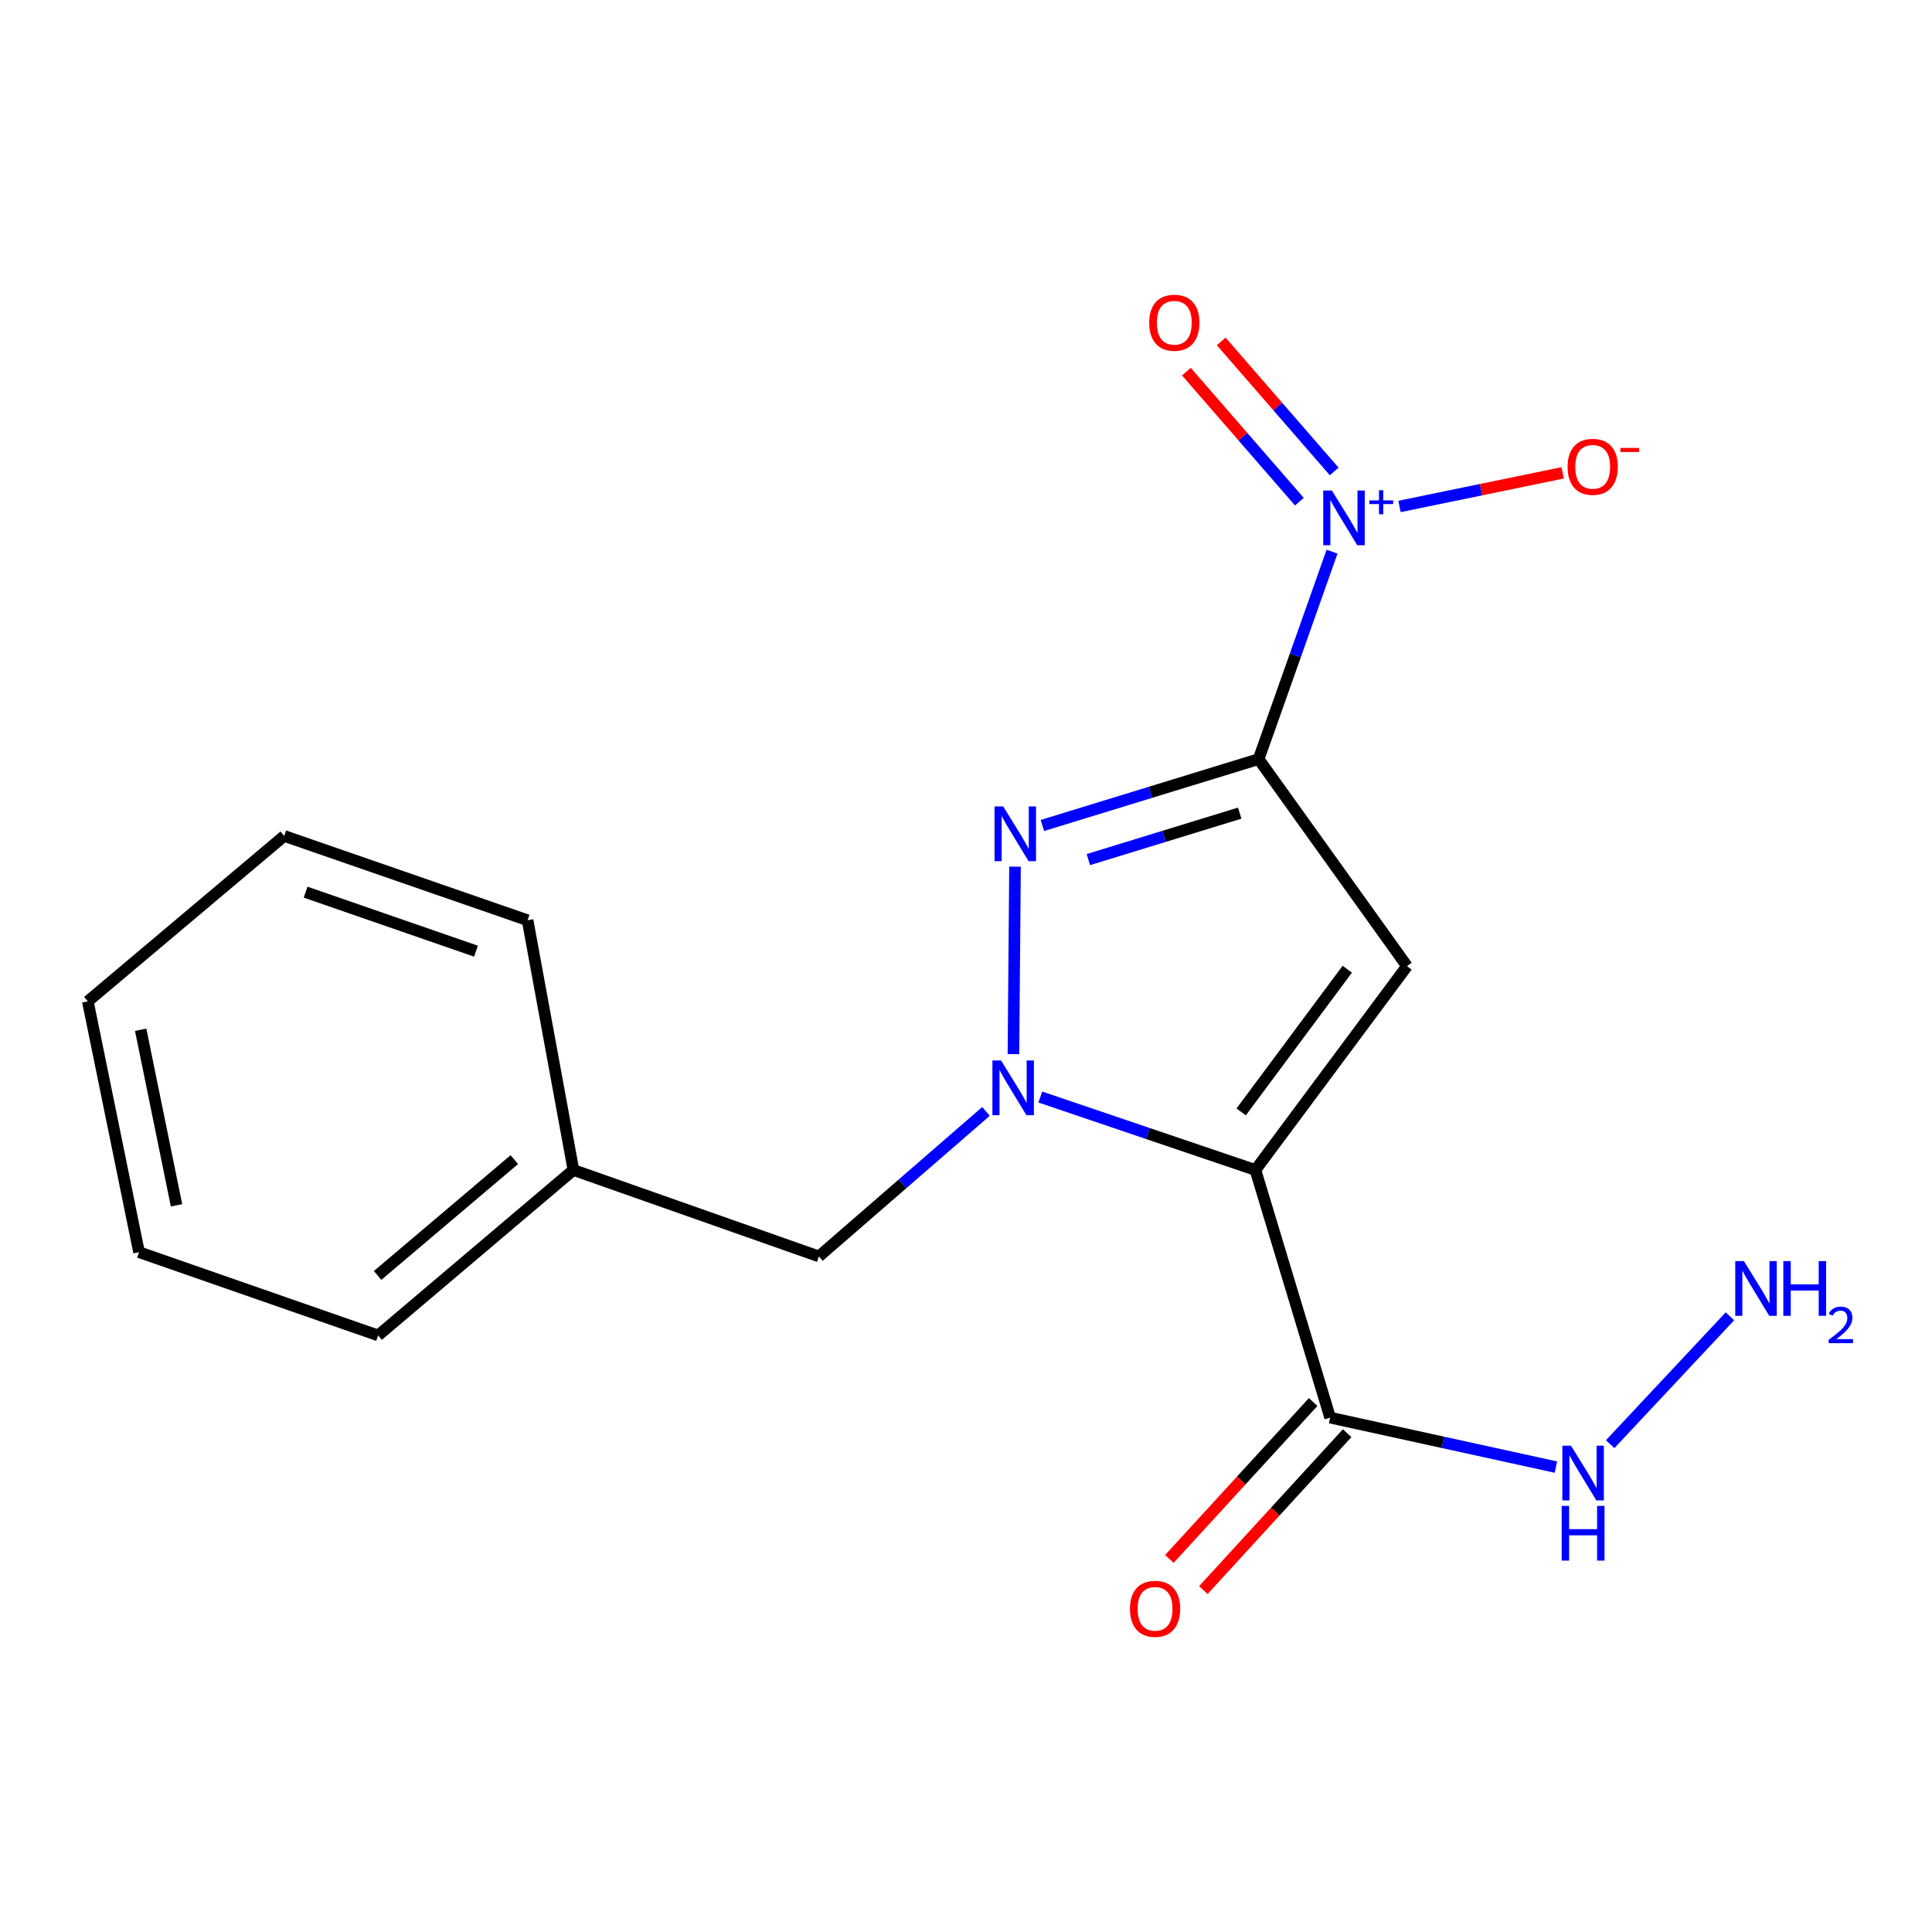 <?xml version='1.0' encoding='iso-8859-1'?>
<svg version='1.1' baseProfile='full'
              xmlns='http://www.w3.org/2000/svg'
                      xmlns:rdkit='http://www.rdkit.org/xml'
                      xmlns:xlink='http://www.w3.org/1999/xlink'
                  xml:space='preserve'
width='1000px' height='1000px' viewBox='0 0 1000 1000'>
<!-- END OF HEADER -->
<rect style='opacity:1.0;fill:#FFFFFF;stroke:none' width='1000' height='1000' x='0' y='0'> </rect>
<path class='bond-1' d='M 651.457,392.916 L 728.262,500.078' style='fill:none;fill-rule:evenodd;stroke:#000000;stroke-width:6px;stroke-linecap:butt;stroke-linejoin:miter;stroke-opacity:1' />
<path class='bond-3' d='M 651.457,392.916 L 595.5,410.09' style='fill:none;fill-rule:evenodd;stroke:#000000;stroke-width:6px;stroke-linecap:butt;stroke-linejoin:miter;stroke-opacity:1' />
<path class='bond-3' d='M 595.5,410.09 L 539.544,427.264' style='fill:none;fill-rule:evenodd;stroke:#0000FF;stroke-width:6px;stroke-linecap:butt;stroke-linejoin:miter;stroke-opacity:1' />
<path class='bond-3' d='M 641.671,420.879 L 602.501,432.901' style='fill:none;fill-rule:evenodd;stroke:#000000;stroke-width:6px;stroke-linecap:butt;stroke-linejoin:miter;stroke-opacity:1' />
<path class='bond-3' d='M 602.501,432.901 L 563.332,444.922' style='fill:none;fill-rule:evenodd;stroke:#0000FF;stroke-width:6px;stroke-linecap:butt;stroke-linejoin:miter;stroke-opacity:1' />
<path class='bond-4' d='M 651.457,392.916 L 670.462,339.222' style='fill:none;fill-rule:evenodd;stroke:#000000;stroke-width:6px;stroke-linecap:butt;stroke-linejoin:miter;stroke-opacity:1' />
<path class='bond-4' d='M 670.462,339.222 L 689.468,285.528' style='fill:none;fill-rule:evenodd;stroke:#0000FF;stroke-width:6px;stroke-linecap:butt;stroke-linejoin:miter;stroke-opacity:1' />
<path class='bond-0' d='M 649.799,605.584 L 728.262,500.078' style='fill:none;fill-rule:evenodd;stroke:#000000;stroke-width:6px;stroke-linecap:butt;stroke-linejoin:miter;stroke-opacity:1' />
<path class='bond-0' d='M 642.422,575.519 L 697.346,501.665' style='fill:none;fill-rule:evenodd;stroke:#000000;stroke-width:6px;stroke-linecap:butt;stroke-linejoin:miter;stroke-opacity:1' />
<path class='bond-5' d='M 649.799,605.584 L 688.481,733.757' style='fill:none;fill-rule:evenodd;stroke:#000000;stroke-width:6px;stroke-linecap:butt;stroke-linejoin:miter;stroke-opacity:1' />
<path class='bond-18' d='M 649.799,605.584 L 594.13,586.703' style='fill:none;fill-rule:evenodd;stroke:#000000;stroke-width:6px;stroke-linecap:butt;stroke-linejoin:miter;stroke-opacity:1' />
<path class='bond-18' d='M 594.13,586.703 L 538.46,567.823' style='fill:none;fill-rule:evenodd;stroke:#0000FF;stroke-width:6px;stroke-linecap:butt;stroke-linejoin:miter;stroke-opacity:1' />
<path class='bond-2' d='M 524.556,545.611 L 525.368,448.582' style='fill:none;fill-rule:evenodd;stroke:#0000FF;stroke-width:6px;stroke-linecap:butt;stroke-linejoin:miter;stroke-opacity:1' />
<path class='bond-6' d='M 510.342,575.267 L 467.096,612.795' style='fill:none;fill-rule:evenodd;stroke:#0000FF;stroke-width:6px;stroke-linecap:butt;stroke-linejoin:miter;stroke-opacity:1' />
<path class='bond-6' d='M 467.096,612.795 L 423.85,650.323' style='fill:none;fill-rule:evenodd;stroke:#000000;stroke-width:6px;stroke-linecap:butt;stroke-linejoin:miter;stroke-opacity:1' />
<path class='bond-7' d='M 724.383,262.14 L 766.606,253.444' style='fill:none;fill-rule:evenodd;stroke:#0000FF;stroke-width:6px;stroke-linecap:butt;stroke-linejoin:miter;stroke-opacity:1' />
<path class='bond-7' d='M 766.606,253.444 L 808.83,244.748' style='fill:none;fill-rule:evenodd;stroke:#FF0000;stroke-width:6px;stroke-linecap:butt;stroke-linejoin:miter;stroke-opacity:1' />
<path class='bond-8' d='M 690.57,244.018 L 661.33,210.365' style='fill:none;fill-rule:evenodd;stroke:#0000FF;stroke-width:6px;stroke-linecap:butt;stroke-linejoin:miter;stroke-opacity:1' />
<path class='bond-8' d='M 661.33,210.365 L 632.09,176.712' style='fill:none;fill-rule:evenodd;stroke:#FF0000;stroke-width:6px;stroke-linecap:butt;stroke-linejoin:miter;stroke-opacity:1' />
<path class='bond-8' d='M 672.558,259.668 L 643.318,226.015' style='fill:none;fill-rule:evenodd;stroke:#0000FF;stroke-width:6px;stroke-linecap:butt;stroke-linejoin:miter;stroke-opacity:1' />
<path class='bond-8' d='M 643.318,226.015 L 614.078,192.362' style='fill:none;fill-rule:evenodd;stroke:#FF0000;stroke-width:6px;stroke-linecap:butt;stroke-linejoin:miter;stroke-opacity:1' />
<path class='bond-9' d='M 679.685,725.696 L 642.474,766.298' style='fill:none;fill-rule:evenodd;stroke:#000000;stroke-width:6px;stroke-linecap:butt;stroke-linejoin:miter;stroke-opacity:1' />
<path class='bond-9' d='M 642.474,766.298 L 605.264,806.9' style='fill:none;fill-rule:evenodd;stroke:#FF0000;stroke-width:6px;stroke-linecap:butt;stroke-linejoin:miter;stroke-opacity:1' />
<path class='bond-9' d='M 697.276,741.817 L 660.065,782.42' style='fill:none;fill-rule:evenodd;stroke:#000000;stroke-width:6px;stroke-linecap:butt;stroke-linejoin:miter;stroke-opacity:1' />
<path class='bond-9' d='M 660.065,782.42 L 622.854,823.022' style='fill:none;fill-rule:evenodd;stroke:#FF0000;stroke-width:6px;stroke-linecap:butt;stroke-linejoin:miter;stroke-opacity:1' />
<path class='bond-10' d='M 688.481,733.757 L 746.9,746.562' style='fill:none;fill-rule:evenodd;stroke:#000000;stroke-width:6px;stroke-linecap:butt;stroke-linejoin:miter;stroke-opacity:1' />
<path class='bond-10' d='M 746.9,746.562 L 805.32,759.367' style='fill:none;fill-rule:evenodd;stroke:#0000FF;stroke-width:6px;stroke-linecap:butt;stroke-linejoin:miter;stroke-opacity:1' />
<path class='bond-12' d='M 423.85,650.323 L 296.803,605.584' style='fill:none;fill-rule:evenodd;stroke:#000000;stroke-width:6px;stroke-linecap:butt;stroke-linejoin:miter;stroke-opacity:1' />
<path class='bond-11' d='M 833.424,747.495 L 895.403,681.321' style='fill:none;fill-rule:evenodd;stroke:#0000FF;stroke-width:6px;stroke-linecap:butt;stroke-linejoin:miter;stroke-opacity:1' />
<path class='bond-13' d='M 296.803,605.584 L 195.712,691.218' style='fill:none;fill-rule:evenodd;stroke:#000000;stroke-width:6px;stroke-linecap:butt;stroke-linejoin:miter;stroke-opacity:1' />
<path class='bond-13' d='M 266.217,600.222 L 195.453,660.166' style='fill:none;fill-rule:evenodd;stroke:#000000;stroke-width:6px;stroke-linecap:butt;stroke-linejoin:miter;stroke-opacity:1' />
<path class='bond-14' d='M 296.803,605.584 L 273.075,476.323' style='fill:none;fill-rule:evenodd;stroke:#000000;stroke-width:6px;stroke-linecap:butt;stroke-linejoin:miter;stroke-opacity:1' />
<path class='bond-15' d='M 195.712,691.218 L 71.967,648.122' style='fill:none;fill-rule:evenodd;stroke:#000000;stroke-width:6px;stroke-linecap:butt;stroke-linejoin:miter;stroke-opacity:1' />
<path class='bond-16' d='M 273.075,476.323 L 147.102,432.684' style='fill:none;fill-rule:evenodd;stroke:#000000;stroke-width:6px;stroke-linecap:butt;stroke-linejoin:miter;stroke-opacity:1' />
<path class='bond-16' d='M 246.368,492.324 L 158.188,461.777' style='fill:none;fill-rule:evenodd;stroke:#000000;stroke-width:6px;stroke-linecap:butt;stroke-linejoin:miter;stroke-opacity:1' />
<path class='bond-19' d='M 71.967,648.122 L 45.455,518.306' style='fill:none;fill-rule:evenodd;stroke:#000000;stroke-width:6px;stroke-linecap:butt;stroke-linejoin:miter;stroke-opacity:1' />
<path class='bond-19' d='M 91.368,623.875 L 72.81,533.004' style='fill:none;fill-rule:evenodd;stroke:#000000;stroke-width:6px;stroke-linecap:butt;stroke-linejoin:miter;stroke-opacity:1' />
<path class='bond-17' d='M 147.102,432.684 L 45.455,518.306' style='fill:none;fill-rule:evenodd;stroke:#000000;stroke-width:6px;stroke-linecap:butt;stroke-linejoin:miter;stroke-opacity:1' />
<path  class='atom-3' d='M 518.15 548.898
L 527.43 563.898
Q 528.35 565.378, 529.83 568.058
Q 531.31 570.738, 531.39 570.898
L 531.39 548.898
L 535.15 548.898
L 535.15 577.218
L 531.27 577.218
L 521.31 560.818
Q 520.15 558.898, 518.91 556.698
Q 517.71 554.498, 517.35 553.818
L 517.35 577.218
L 513.67 577.218
L 513.67 548.898
L 518.15 548.898
' fill='#0000FF'/>
<path  class='atom-4' d='M 519.25 417.411
L 528.53 432.411
Q 529.45 433.891, 530.93 436.571
Q 532.41 439.251, 532.49 439.411
L 532.49 417.411
L 536.25 417.411
L 536.25 445.731
L 532.37 445.731
L 522.41 429.331
Q 521.25 427.411, 520.01 425.211
Q 518.81 423.011, 518.45 422.331
L 518.45 445.731
L 514.77 445.731
L 514.77 417.411
L 519.25 417.411
' fill='#0000FF'/>
<path  class='atom-5' d='M 689.392 253.897
L 698.672 268.897
Q 699.592 270.377, 701.072 273.057
Q 702.552 275.737, 702.632 275.897
L 702.632 253.897
L 706.392 253.897
L 706.392 282.217
L 702.512 282.217
L 692.552 265.817
Q 691.392 263.897, 690.152 261.697
Q 688.952 259.497, 688.592 258.817
L 688.592 282.217
L 684.912 282.217
L 684.912 253.897
L 689.392 253.897
' fill='#0000FF'/>
<path  class='atom-5' d='M 708.768 259.002
L 713.758 259.002
L 713.758 253.748
L 715.975 253.748
L 715.975 259.002
L 721.097 259.002
L 721.097 260.903
L 715.975 260.903
L 715.975 266.183
L 713.758 266.183
L 713.758 260.903
L 708.768 260.903
L 708.768 259.002
' fill='#0000FF'/>
<path  class='atom-8' d='M 811.382 241.625
Q 811.382 234.825, 814.742 231.025
Q 818.102 227.225, 824.382 227.225
Q 830.662 227.225, 834.022 231.025
Q 837.382 234.825, 837.382 241.625
Q 837.382 248.505, 833.982 252.425
Q 830.582 256.305, 824.382 256.305
Q 818.142 256.305, 814.742 252.425
Q 811.382 248.545, 811.382 241.625
M 824.382 253.105
Q 828.702 253.105, 831.022 250.225
Q 833.382 247.305, 833.382 241.625
Q 833.382 236.065, 831.022 233.265
Q 828.702 230.425, 824.382 230.425
Q 820.062 230.425, 817.702 233.225
Q 815.382 236.025, 815.382 241.625
Q 815.382 247.345, 817.702 250.225
Q 820.062 253.105, 824.382 253.105
' fill='#FF0000'/>
<path  class='atom-8' d='M 838.702 231.847
L 848.391 231.847
L 848.391 233.959
L 838.702 233.959
L 838.702 231.847
' fill='#FF0000'/>
<path  class='atom-9' d='M 594.817 167.046
Q 594.817 160.246, 598.177 156.446
Q 601.537 152.646, 607.817 152.646
Q 614.097 152.646, 617.457 156.446
Q 620.817 160.246, 620.817 167.046
Q 620.817 173.926, 617.417 177.846
Q 614.017 181.726, 607.817 181.726
Q 601.577 181.726, 598.177 177.846
Q 594.817 173.966, 594.817 167.046
M 607.817 178.526
Q 612.137 178.526, 614.457 175.646
Q 616.817 172.726, 616.817 167.046
Q 616.817 161.486, 614.457 158.686
Q 612.137 155.846, 607.817 155.846
Q 603.497 155.846, 601.137 158.646
Q 598.817 161.446, 598.817 167.046
Q 598.817 172.766, 601.137 175.646
Q 603.497 178.526, 607.817 178.526
' fill='#FF0000'/>
<path  class='atom-10' d='M 584.862 832.714
Q 584.862 825.914, 588.222 822.114
Q 591.582 818.314, 597.862 818.314
Q 604.142 818.314, 607.502 822.114
Q 610.862 825.914, 610.862 832.714
Q 610.862 839.594, 607.462 843.514
Q 604.062 847.394, 597.862 847.394
Q 591.622 847.394, 588.222 843.514
Q 584.862 839.634, 584.862 832.714
M 597.862 844.194
Q 602.182 844.194, 604.502 841.314
Q 606.862 838.394, 606.862 832.714
Q 606.862 827.154, 604.502 824.354
Q 602.182 821.514, 597.862 821.514
Q 593.542 821.514, 591.182 824.314
Q 588.862 827.114, 588.862 832.714
Q 588.862 838.434, 591.182 841.314
Q 593.542 844.194, 597.862 844.194
' fill='#FF0000'/>
<path  class='atom-11' d='M 813.151 748.296
L 822.431 763.296
Q 823.351 764.776, 824.831 767.456
Q 826.311 770.136, 826.391 770.296
L 826.391 748.296
L 830.151 748.296
L 830.151 776.616
L 826.271 776.616
L 816.311 760.216
Q 815.151 758.296, 813.911 756.096
Q 812.711 753.896, 812.351 753.216
L 812.351 776.616
L 808.671 776.616
L 808.671 748.296
L 813.151 748.296
' fill='#0000FF'/>
<path  class='atom-11' d='M 808.331 779.448
L 812.171 779.448
L 812.171 791.488
L 826.651 791.488
L 826.651 779.448
L 830.491 779.448
L 830.491 807.768
L 826.651 807.768
L 826.651 794.688
L 812.171 794.688
L 812.171 807.768
L 808.331 807.768
L 808.331 779.448
' fill='#0000FF'/>
<path  class='atom-12' d='M 902.643 652.746
L 911.923 667.746
Q 912.843 669.226, 914.323 671.906
Q 915.803 674.586, 915.883 674.746
L 915.883 652.746
L 919.643 652.746
L 919.643 681.066
L 915.763 681.066
L 905.803 664.666
Q 904.643 662.746, 903.403 660.546
Q 902.203 658.346, 901.843 657.666
L 901.843 681.066
L 898.163 681.066
L 898.163 652.746
L 902.643 652.746
' fill='#0000FF'/>
<path  class='atom-12' d='M 923.043 652.746
L 926.883 652.746
L 926.883 664.786
L 941.363 664.786
L 941.363 652.746
L 945.203 652.746
L 945.203 681.066
L 941.363 681.066
L 941.363 667.986
L 926.883 667.986
L 926.883 681.066
L 923.043 681.066
L 923.043 652.746
' fill='#0000FF'/>
<path  class='atom-12' d='M 946.576 680.073
Q 947.262 678.304, 948.899 677.327
Q 950.536 676.324, 952.806 676.324
Q 955.631 676.324, 957.215 677.855
Q 958.799 679.386, 958.799 682.105
Q 958.799 684.877, 956.74 687.465
Q 954.707 690.052, 950.483 693.114
L 959.116 693.114
L 959.116 695.226
L 946.523 695.226
L 946.523 693.457
Q 950.008 690.976, 952.067 689.128
Q 954.153 687.28, 955.156 685.617
Q 956.159 683.953, 956.159 682.237
Q 956.159 680.442, 955.261 679.439
Q 954.364 678.436, 952.806 678.436
Q 951.301 678.436, 950.298 679.043
Q 949.295 679.65, 948.582 680.997
L 946.576 680.073
' fill='#0000FF'/>
</svg>
